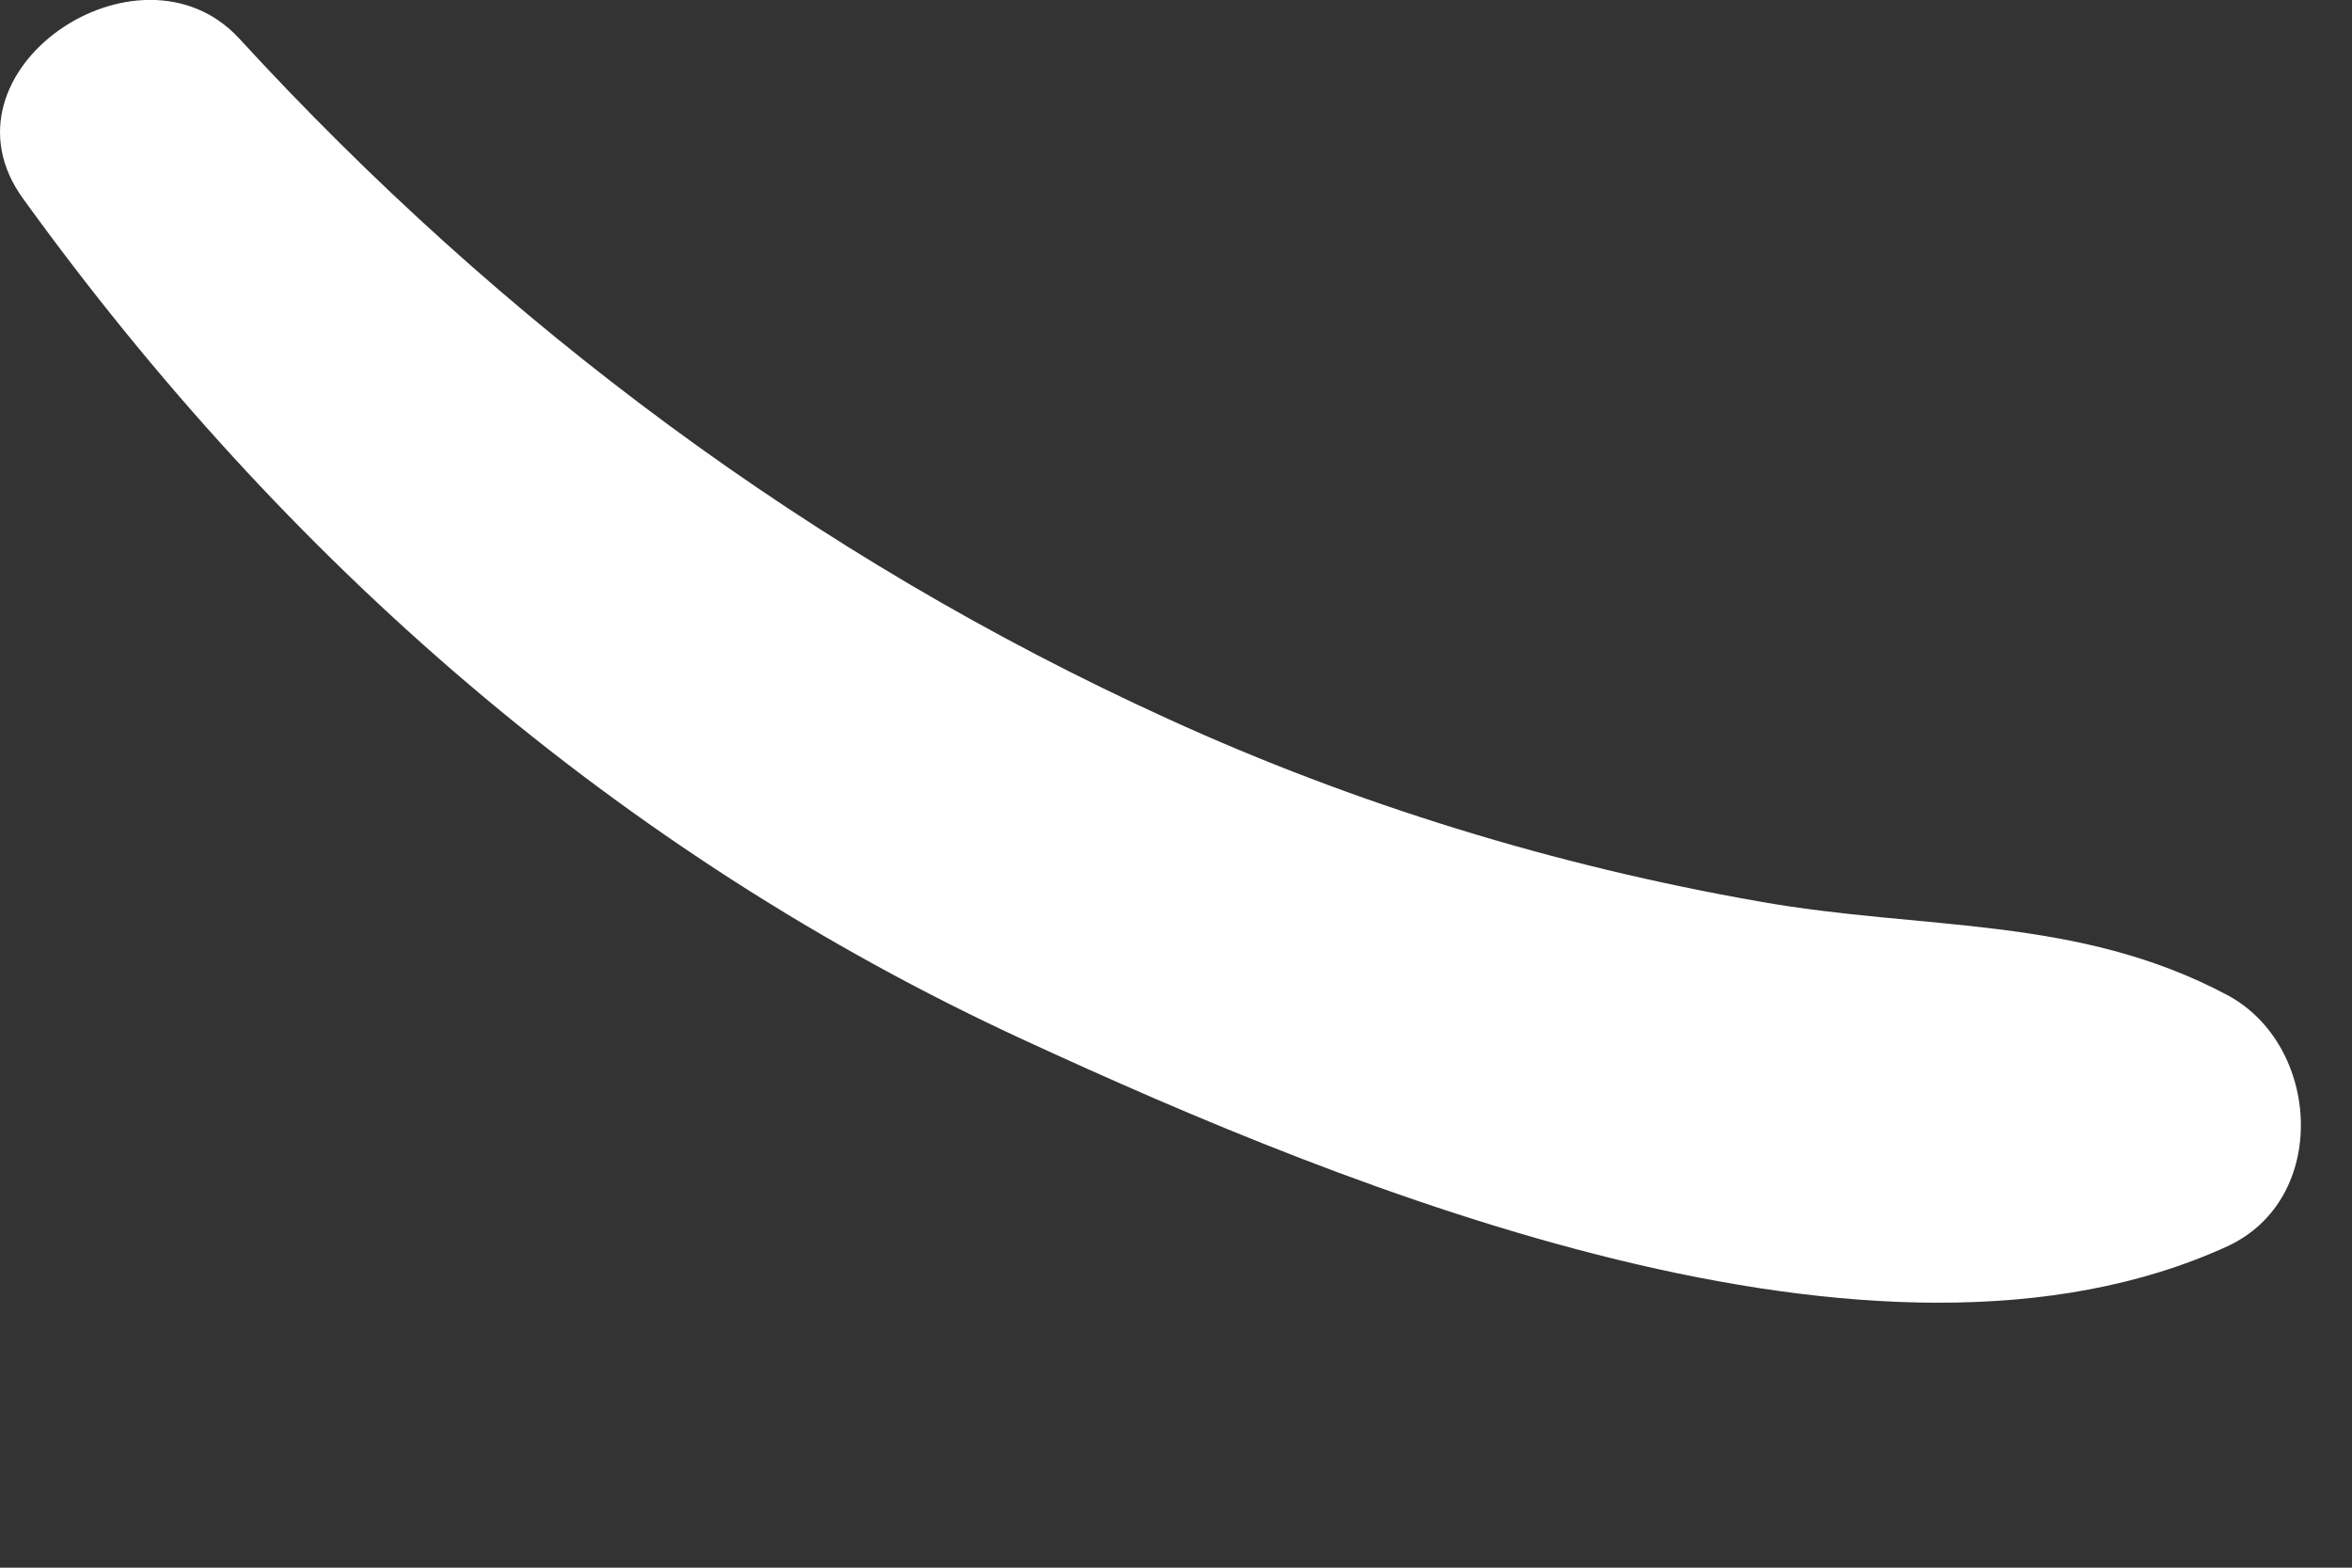 <?xml version="1.0" encoding="utf-8"?>
<svg xmlns="http://www.w3.org/2000/svg" fill="none" height="100%" overflow="visible" preserveAspectRatio="none" style="display: block;" viewBox="0 0 6 4" width="100%">
<rect x="0" y="0" width="6" height="4" fill="#333333" stroke="none"/>
<path d="M5.682 2.539C5.92 2.666 5.944 3.059 5.682 3.18C4.791 3.588 3.445 3.038 2.613 2.654C1.576 2.176 0.724 1.428 0.059 0.507C-0.177 0.182 0.355 -0.178 0.61 0.098C1.28 0.828 2.075 1.422 2.979 1.834C3.458 2.053 3.968 2.209 4.487 2.3C4.908 2.375 5.299 2.335 5.682 2.539Z" fill="white" id="Vector"/>
</svg>